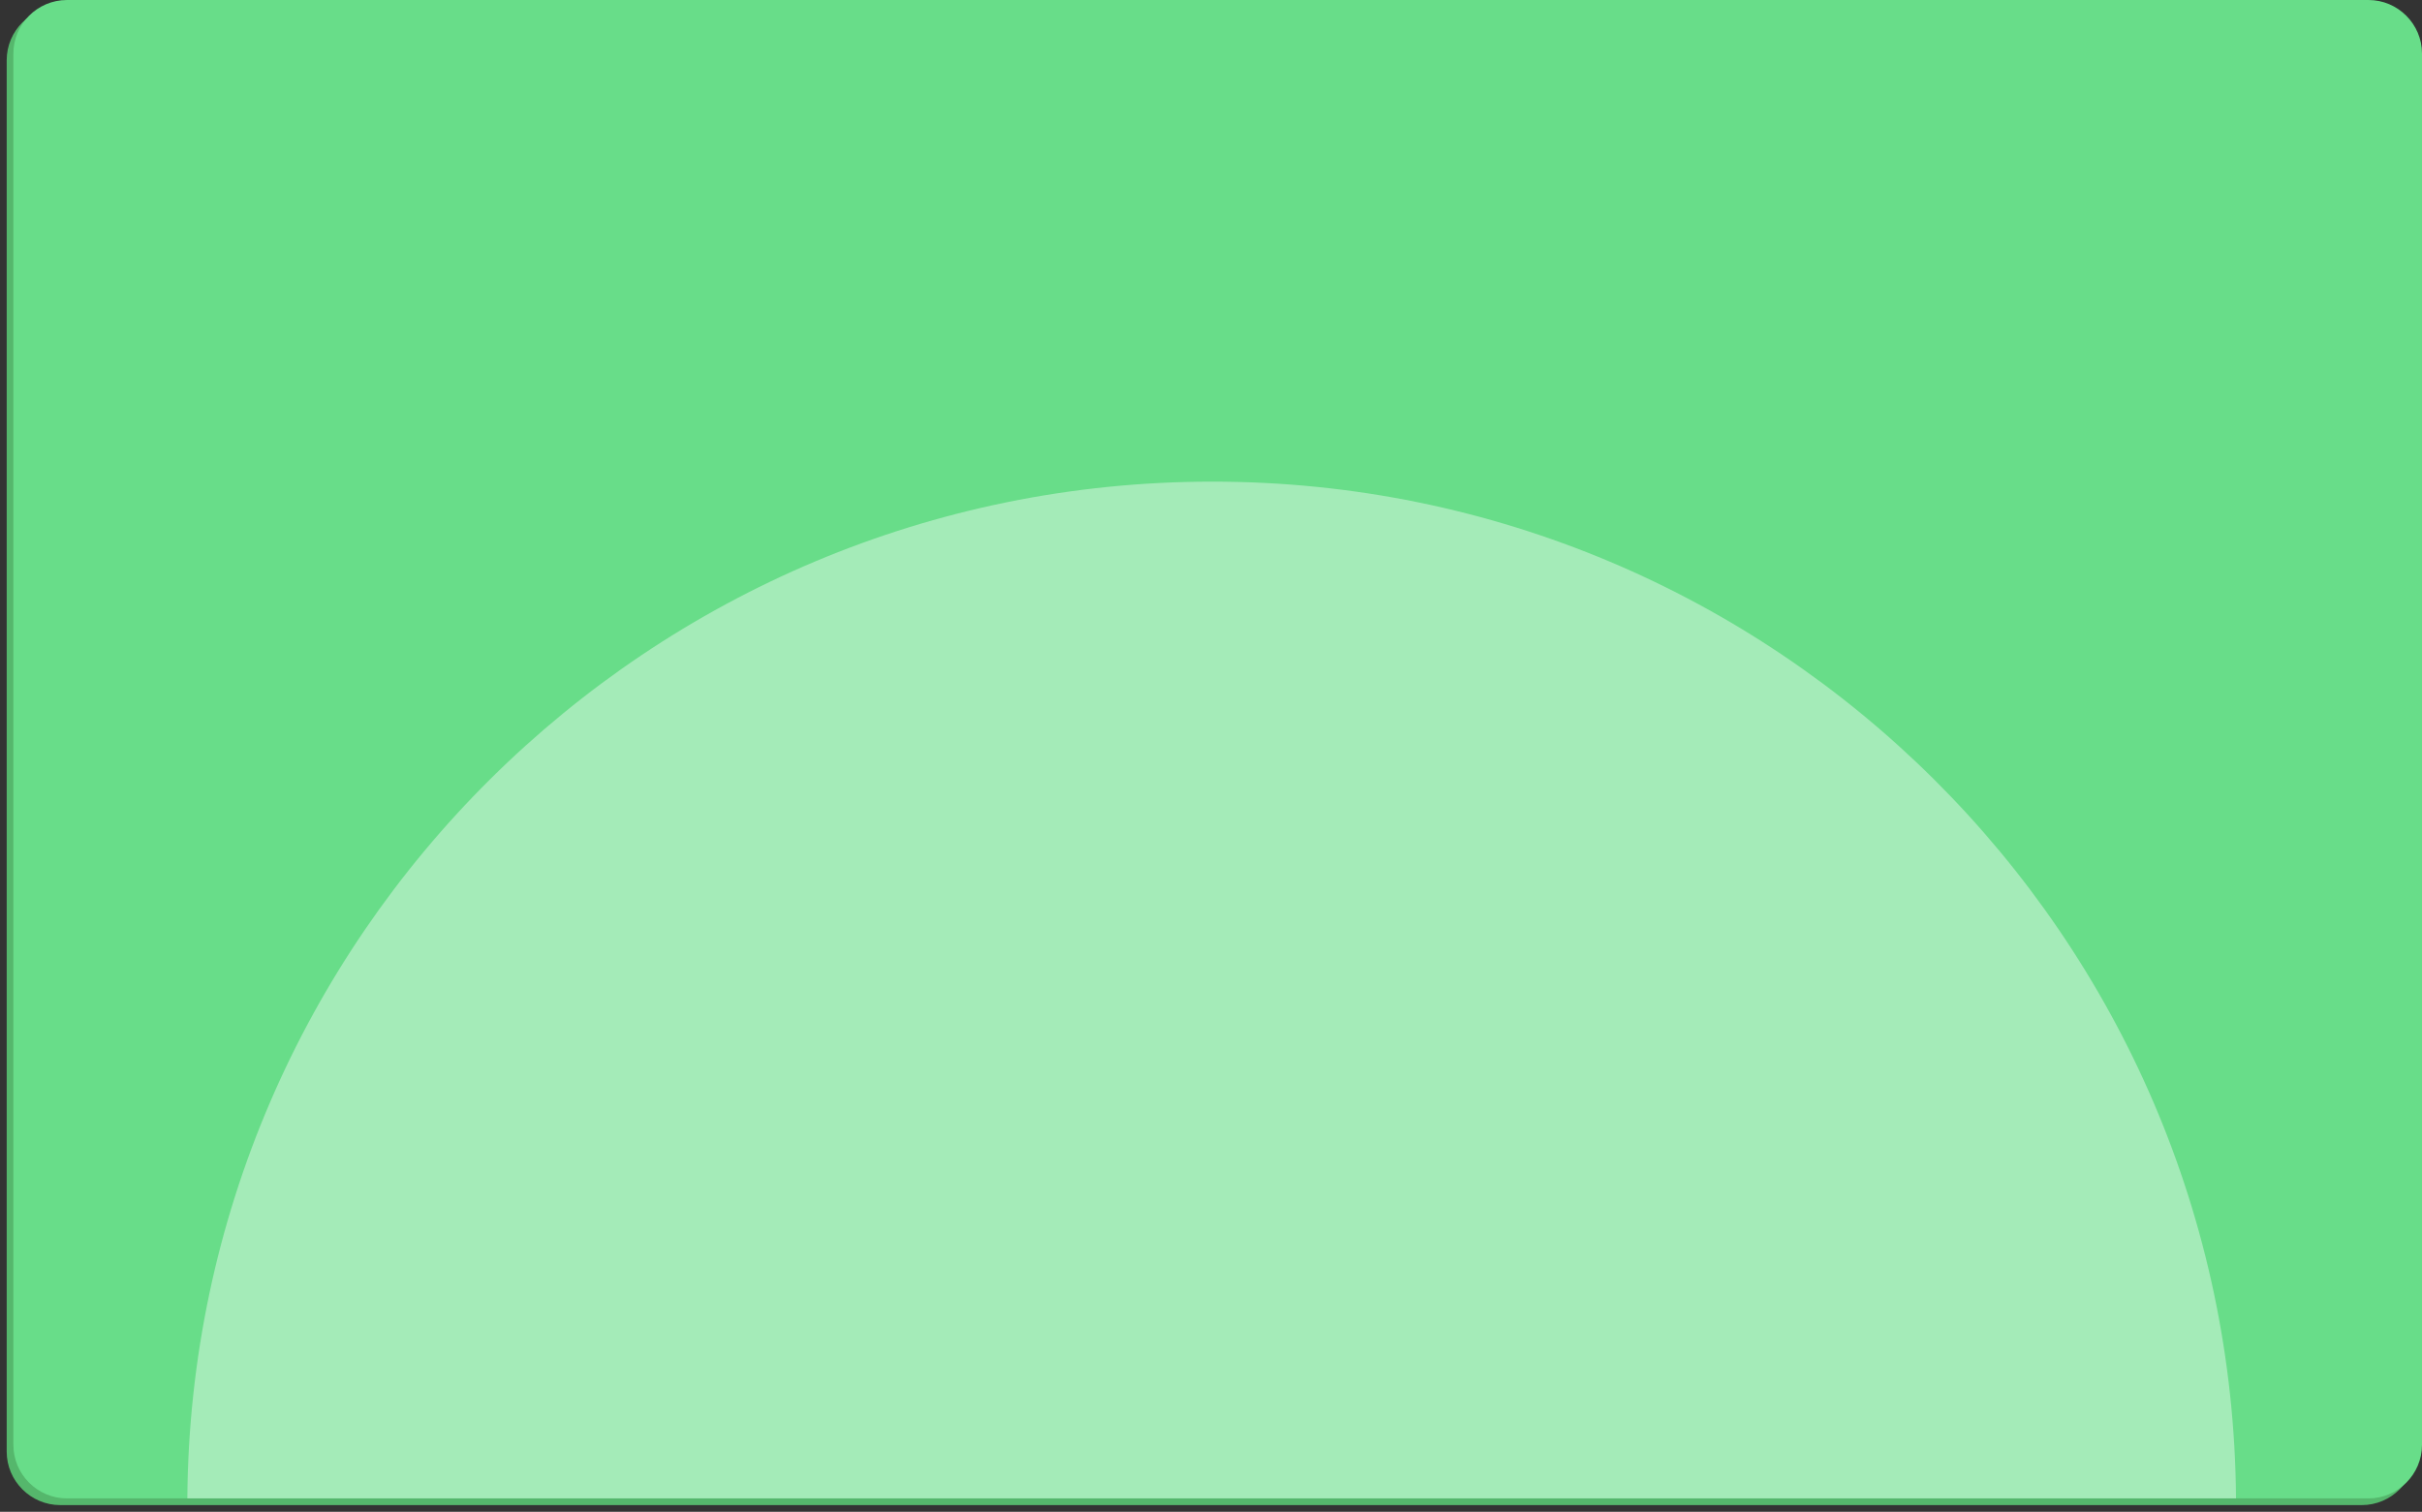 <?xml version="1.0" encoding="utf-8"?>
<!-- Generator: Adobe Illustrator 21.1.0, SVG Export Plug-In . SVG Version: 6.00 Build 0)  -->
<svg version="1.1" id="Layer_1" xmlns="http://www.w3.org/2000/svg" xmlns:xlink="http://www.w3.org/1999/xlink" x="0px" y="0px"
	 viewBox="0 0 181 113" style="enable-background:new 0 0 181 113;" xml:space="preserve">
<rect x="0" y="0" width="181" height="113" fill="#333333" stroke="none"/>
<style type="text/css">
	.st0{fill:#55B76C;}
	.st1{fill:#68DD89;}
	.st2{opacity:0.4;fill:#FFFFFF;enable-background:new    ;}
</style>
<title>7CEA514D-A119-474B-B689-E83E2D49B0AD</title>
<desc>Created with sketchtool.</desc>
<path id="Rectangle-30" class="st0" d="M4.5,0.5h172c2.2,0,4,1.8,4,4v104c0,2.2-1.8,4-4,4H4.5c-2.2,0-4-1.8-4-4V4.5
	C0.5,2.3,2.3,0.5,4.5,0.5z"/>
<path id="Rectangle-30_1_" class="st1" d="M5,0h172c2.2,0,4,1.8,4,4v104c0,2.2-1.8,4-4,4H5c-2.2,0-4-1.8-4-4V4C1,1.8,2.8,0,5,0z"/>
<path id="Rectangle-589" class="st2" d="M14,112h77.1h76c-0.3-42-34.4-76-76.5-76S14.3,70,14,112z"/>
</svg>
